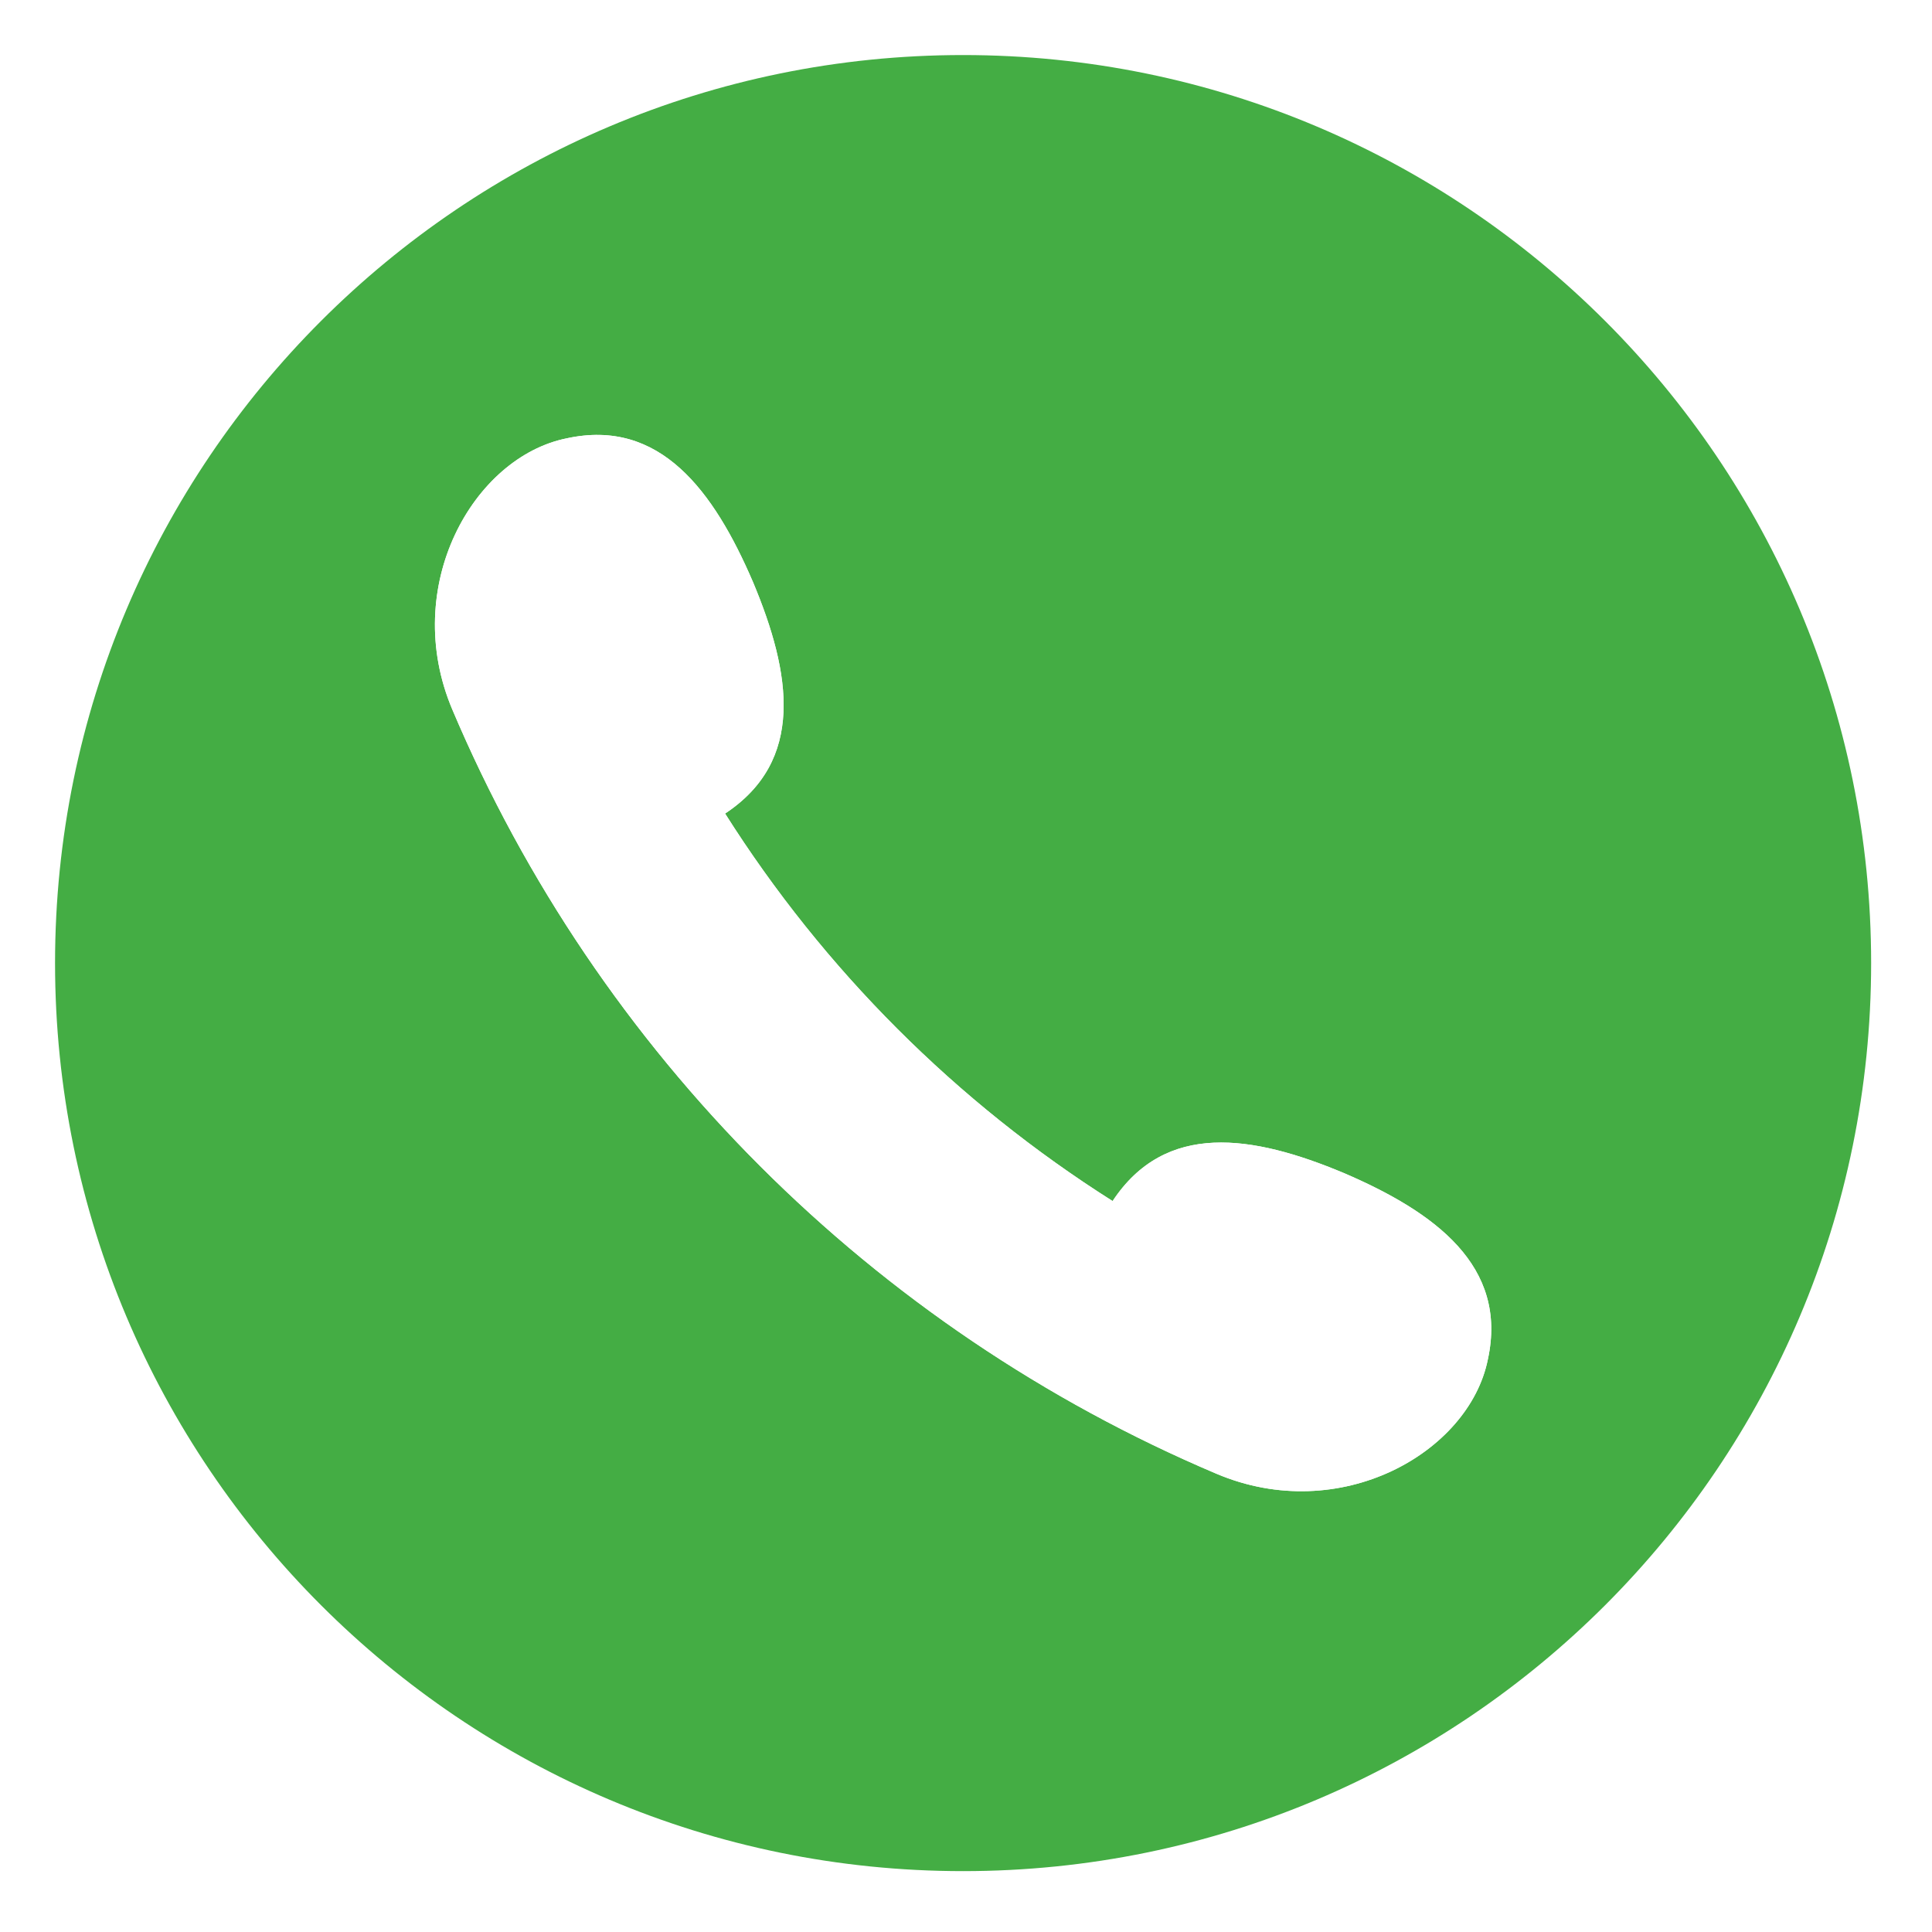 <svg xmlns="http://www.w3.org/2000/svg" xmlns:xlink="http://www.w3.org/1999/xlink" width="100" viewBox="0 0 75 75" height="100" preserveAspectRatio="xMidYMid meet"><defs><clipPath id="2ee0a7c2da"><path d="M 2.137 2.137 L 72.637 2.137 L 72.637 72.637 L 2.137 72.637 Z M 2.137 2.137 " clip-rule="nonzero"></path></clipPath></defs><rect x="-7.5" width="90" fill="#ffffff" y="-7.5" height="90" fill-opacity="1"></rect><rect x="-7.5" width="90" fill="#ffffff" y="-7.5" height="90" fill-opacity="1"></rect><g clip-path="url(#2ee0a7c2da)"><path fill="#44ad44" d="M 72.637 37.387 C 72.637 56.855 56.855 72.637 37.387 72.637 C 17.918 72.637 2.137 56.855 2.137 37.387 C 2.137 17.918 17.918 2.137 37.387 2.137 C 56.855 2.137 72.637 17.918 72.637 37.387 " fill-opacity="1" fill-rule="nonzero"></path></g><path fill="#ffffff" d="M 52.172 45.539 C 48.605 44.043 45.238 43.527 43.191 46.625 C 37.129 42.789 31.984 37.645 28.148 31.582 C 31.246 29.535 30.73 26.168 29.234 22.602 C 27.711 19.055 25.621 16.227 22 17.016 C 18.383 17.742 15.527 22.754 17.562 27.551 C 23.219 40.902 33.871 51.555 47.223 57.211 C 52.02 59.246 57.031 56.391 57.758 52.773 C 58.547 49.152 55.719 47.062 52.172 45.539 " fill-opacity="1" fill-rule="nonzero"></path><path fill="#ffffff" d="M 52.172 45.539 C 48.605 44.043 45.238 43.527 43.191 46.625 C 37.129 42.789 31.984 37.645 28.148 31.582 C 31.246 29.535 30.73 26.168 29.234 22.602 C 27.711 19.055 25.621 16.227 22 17.016 C 18.383 17.742 15.527 22.754 17.562 27.551 C 23.219 40.902 33.871 51.555 47.223 57.211 C 52.02 59.246 57.031 56.391 57.758 52.773 C 58.547 49.152 55.719 47.062 52.172 45.539 " fill-opacity="1" fill-rule="nonzero"></path></svg>